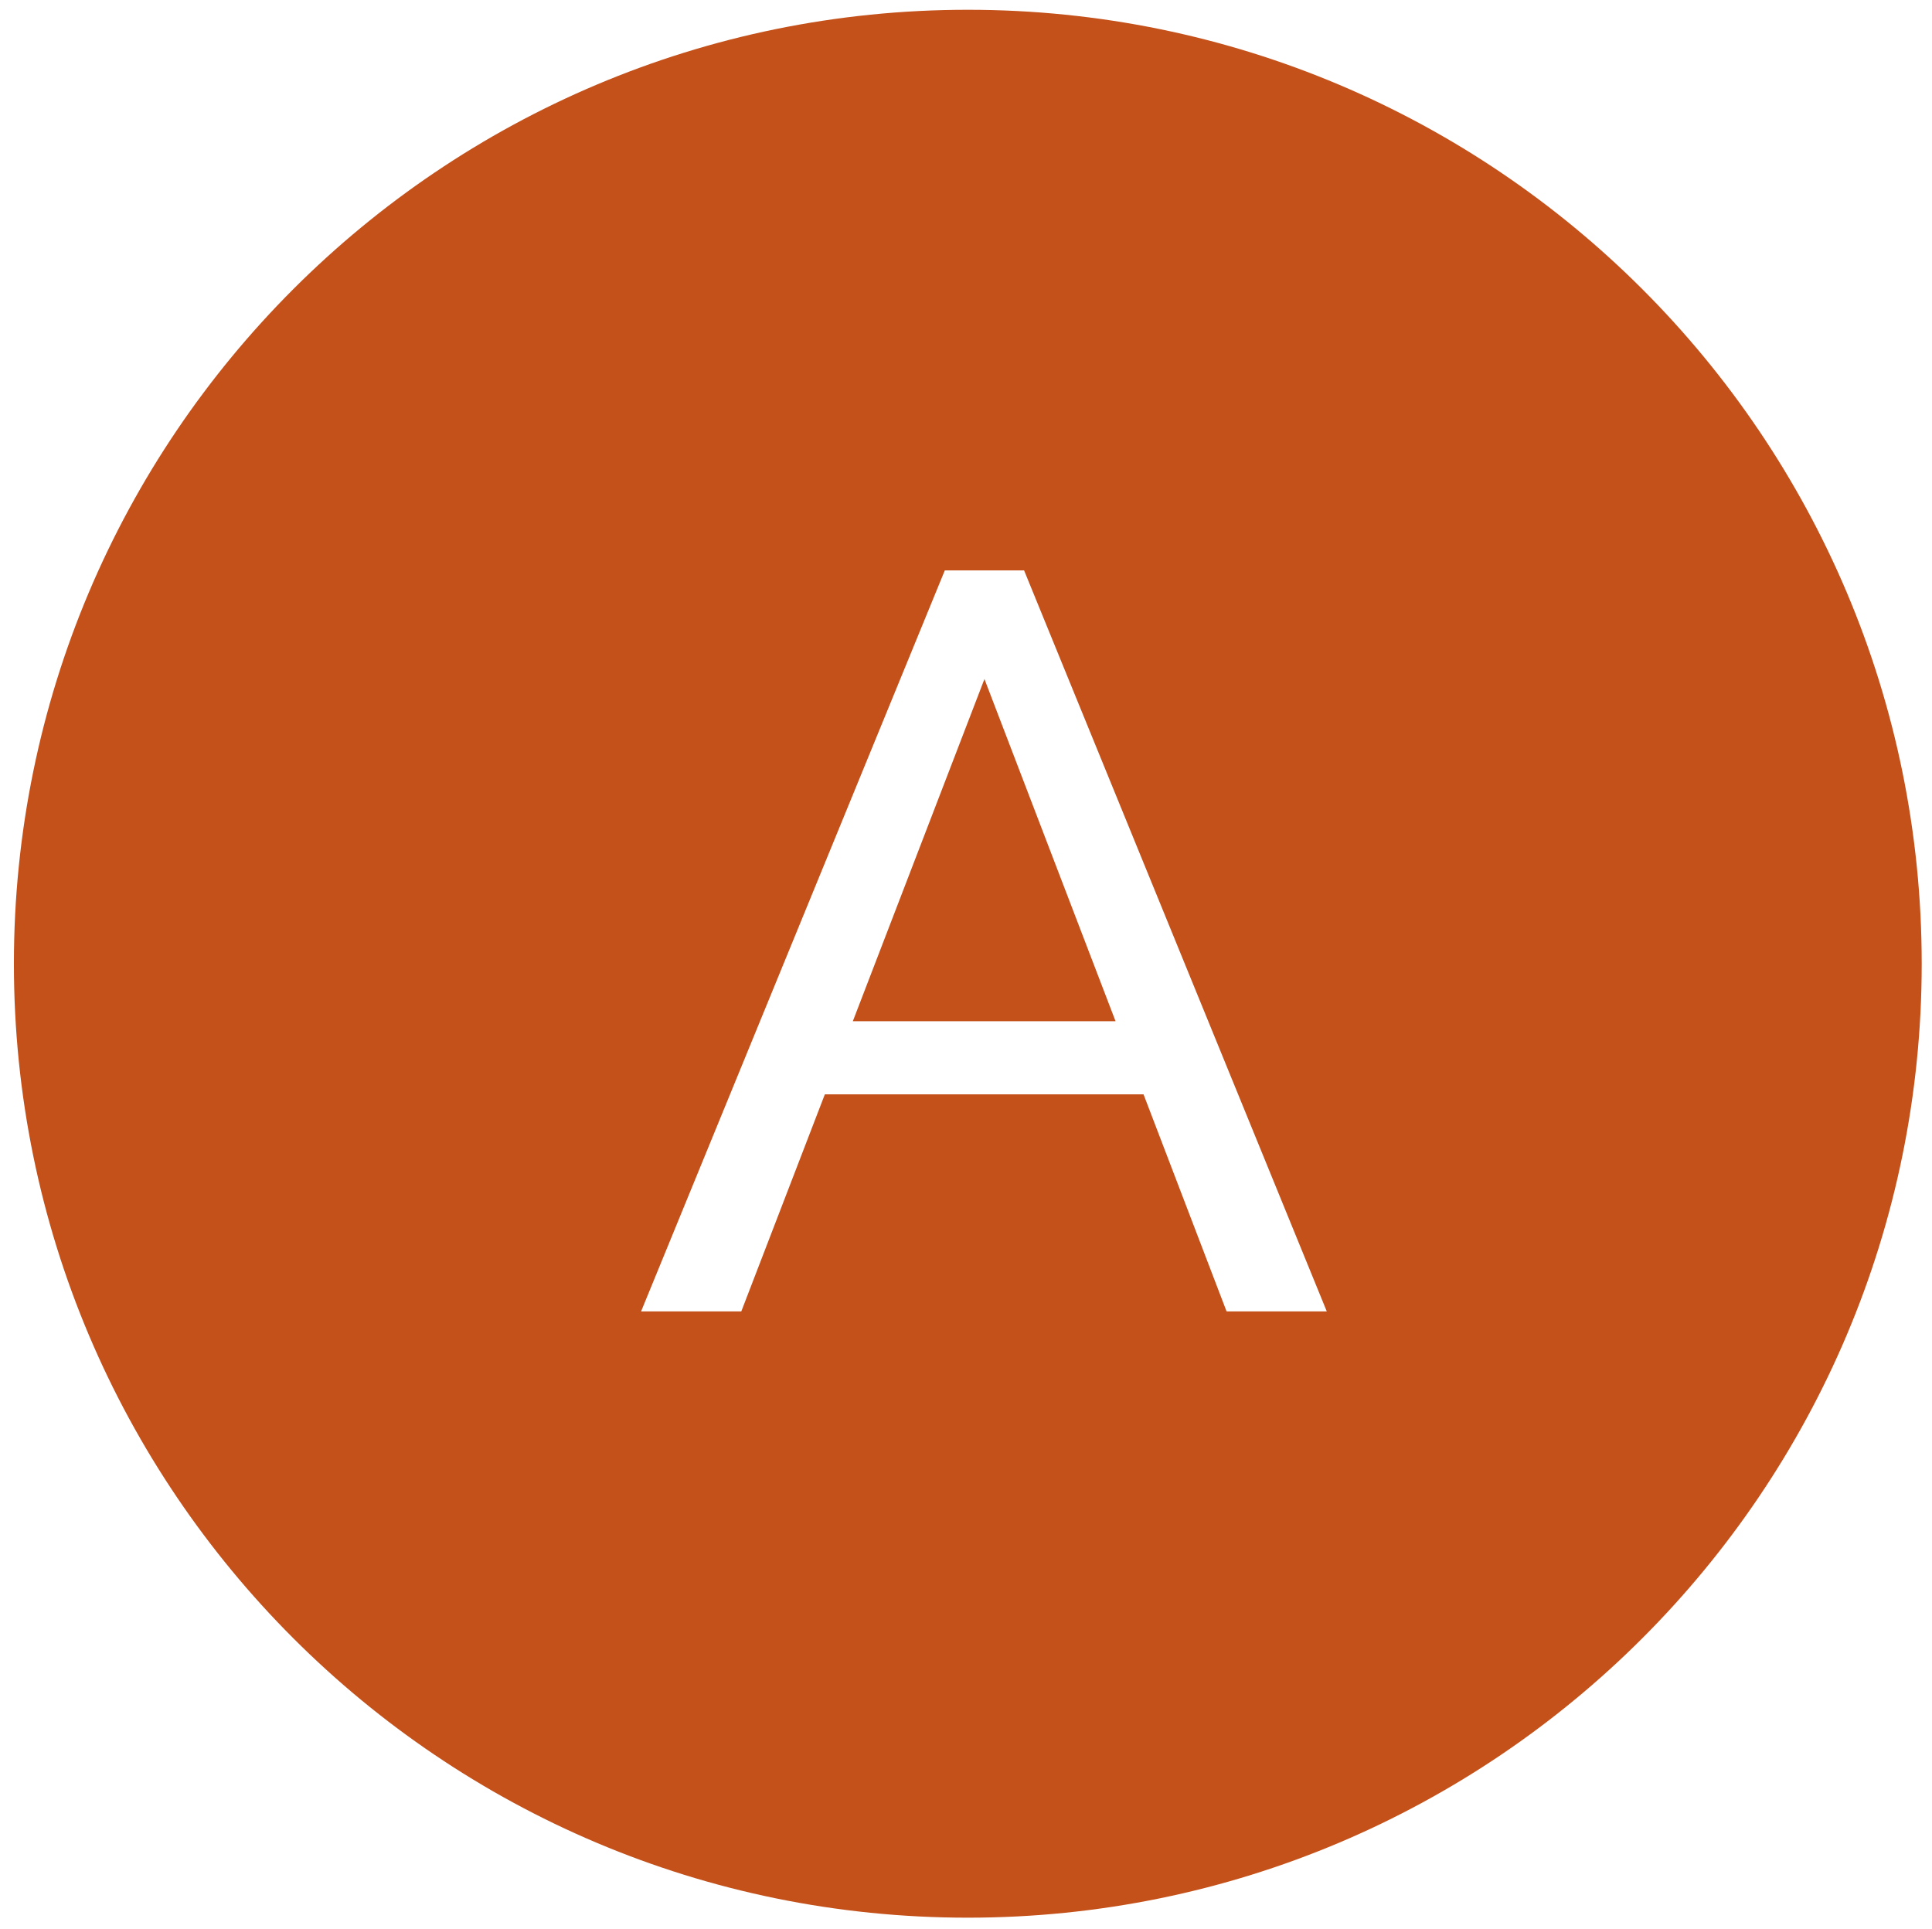 <?xml version="1.0" encoding="utf-8"?>
<!-- Generator: Adobe Illustrator 25.0.1, SVG Export Plug-In . SVG Version: 6.00 Build 0)  -->
<svg version="1.1" id="Layer_1" xmlns="http://www.w3.org/2000/svg" xmlns:xlink="http://www.w3.org/1999/xlink" x="0px" y="0px"
	 viewBox="0 0 1125.9 1124" style="enable-background:new 0 0 1125.9 1124;" xml:space="preserve">
<style type="text/css">
	.st0{fill:#C4501A;}
</style>
<g>
	<polygon class="st0" points="497,595.1 650.1,595.1 573.7,395.7 	"/>
	<path class="st0" d="M564,5.7C257,5.7,8.1,254.5,8.1,561.6c0,307,248.9,555.9,555.9,555.9s555.9-248.9,555.9-555.9
		C1119.9,254.5,871,5.7,564,5.7z M714.8,764.2l-48.4-126.5H480.7L432,764.2h-58.4l177-431.8h46.2l176.4,431.8H714.8z"/>
</g>
</svg>
